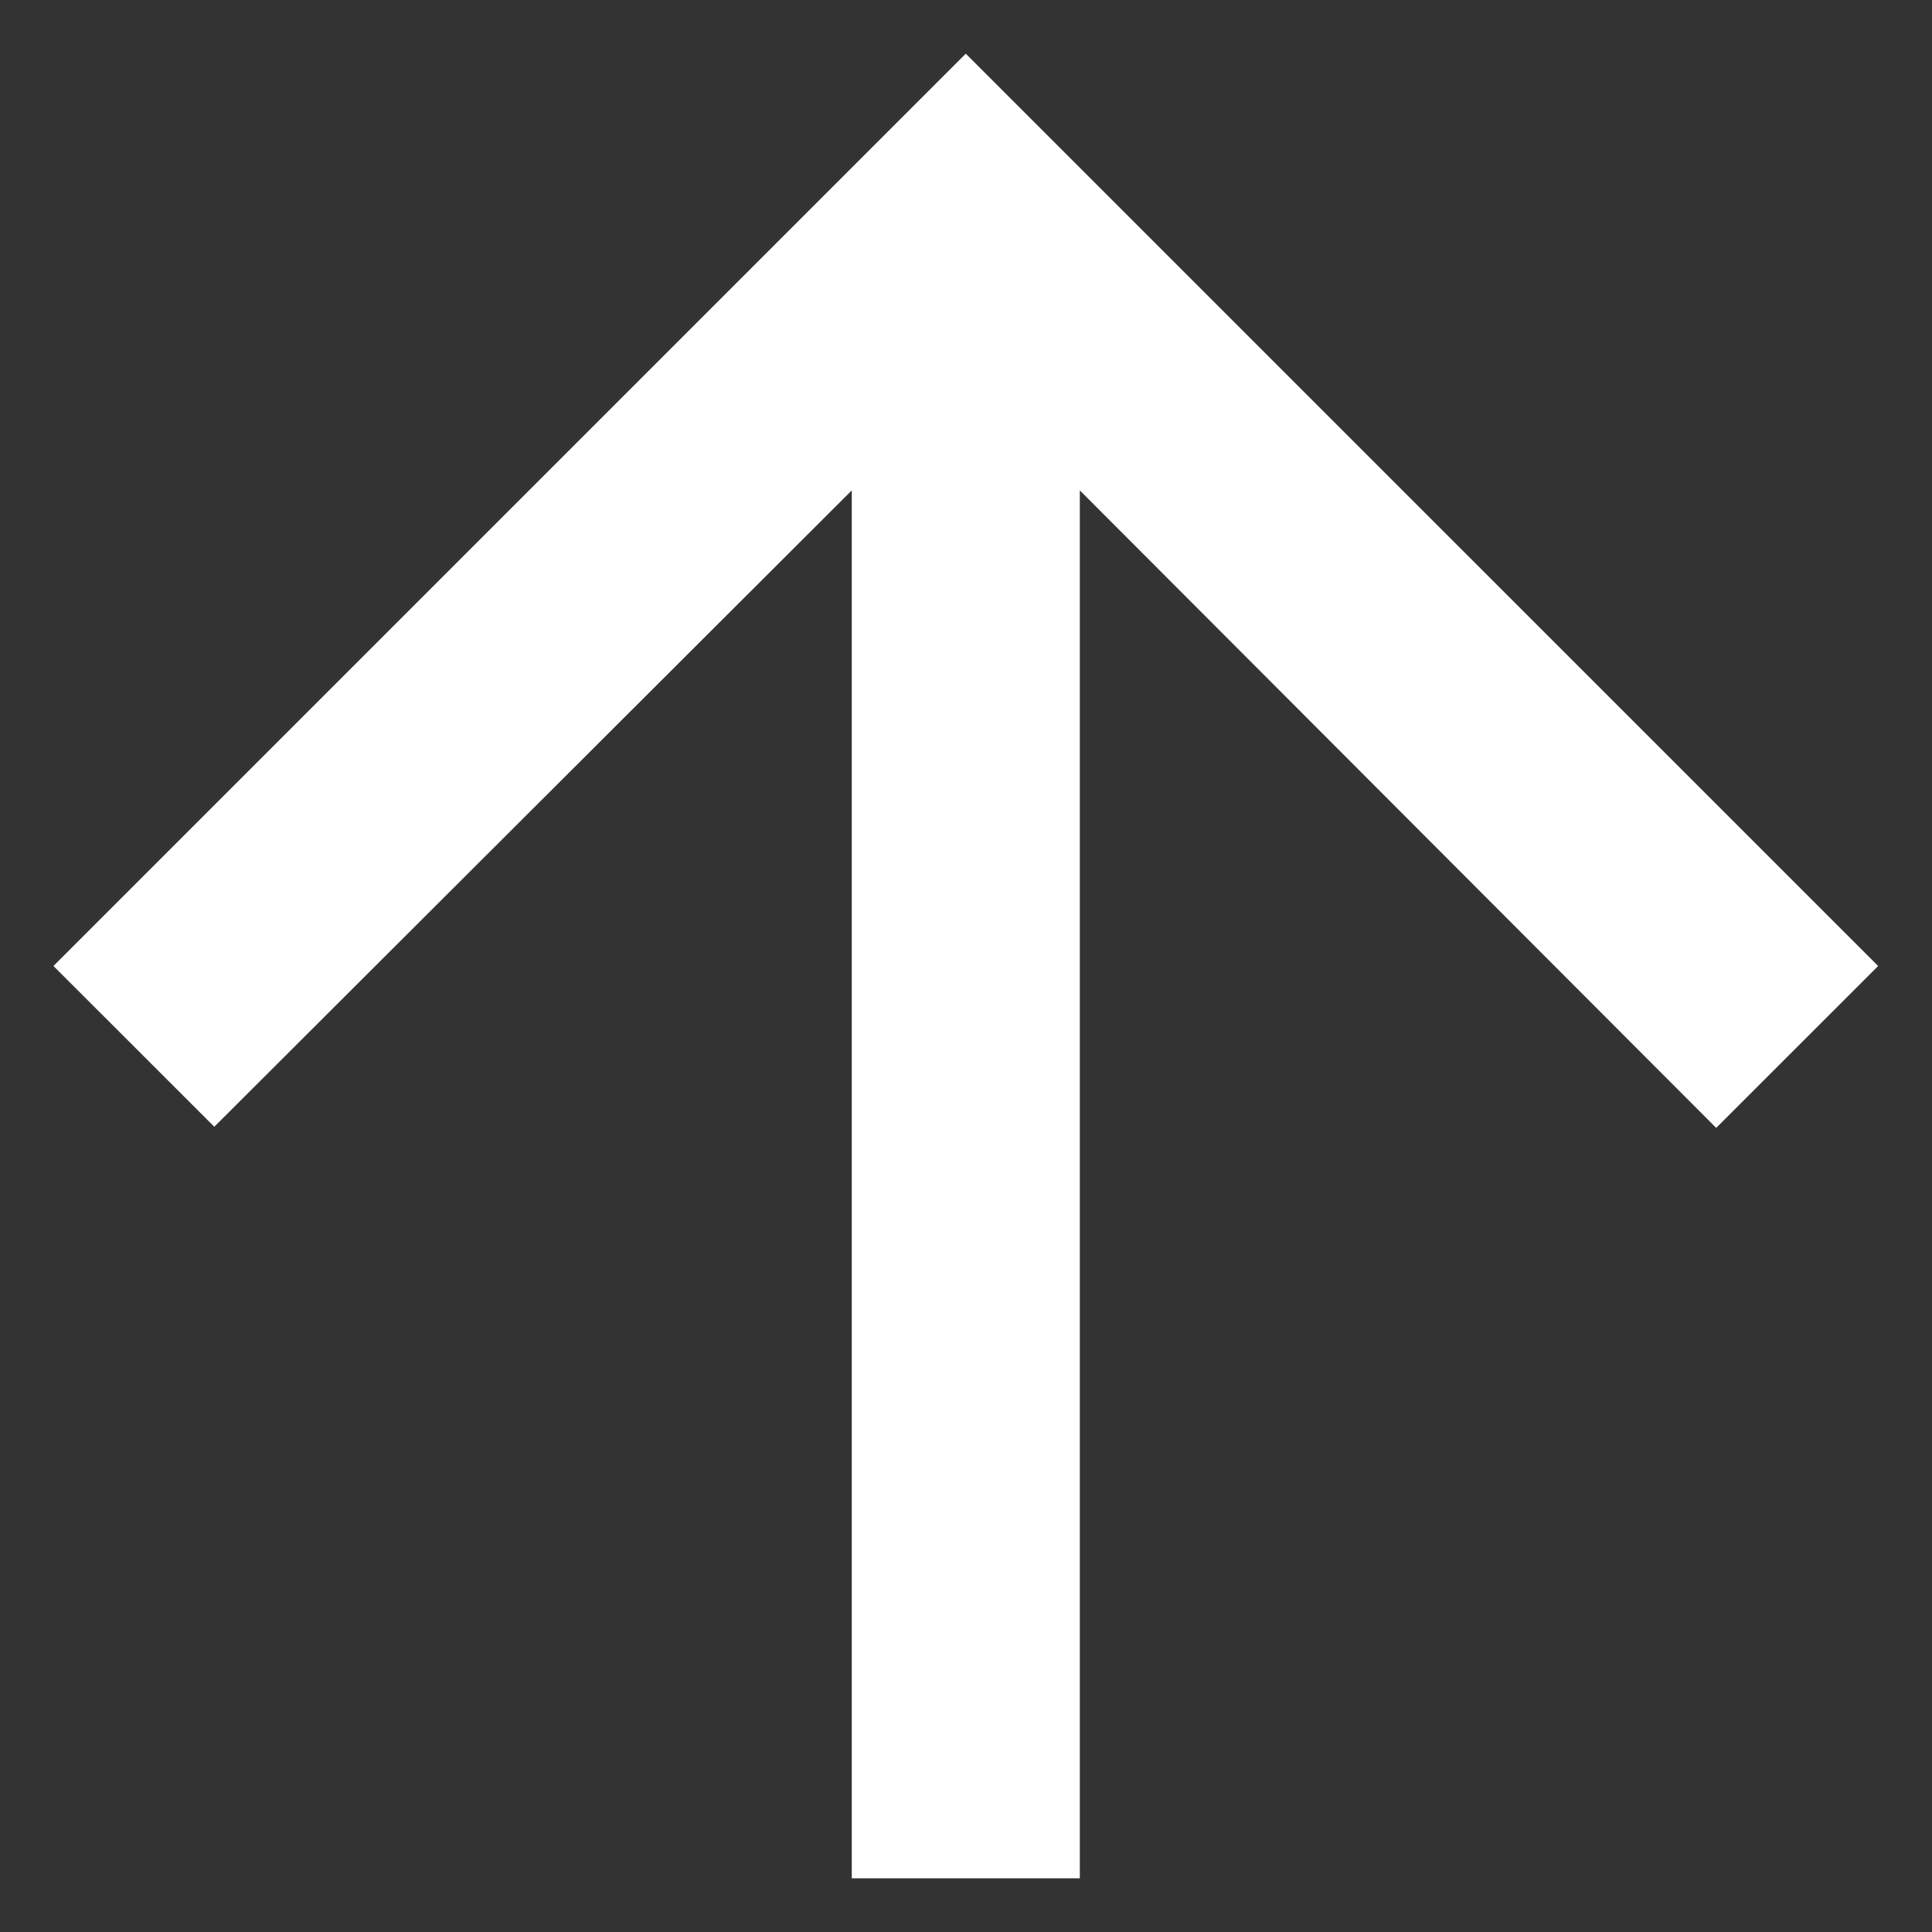 <svg width="24" height="24" viewBox="0 0 24 24" fill="none" xmlns="http://www.w3.org/2000/svg">
<rect x="0" y="0" width="24" height="24" fill="#333333" stroke="none"/>
<path d="M0.664 12L2.662 13.997L10.581 6.092V23.333H13.414V6.092L21.319 14.011L23.331 12L11.997 0.667L0.664 12Z" fill="white"/>
</svg>
